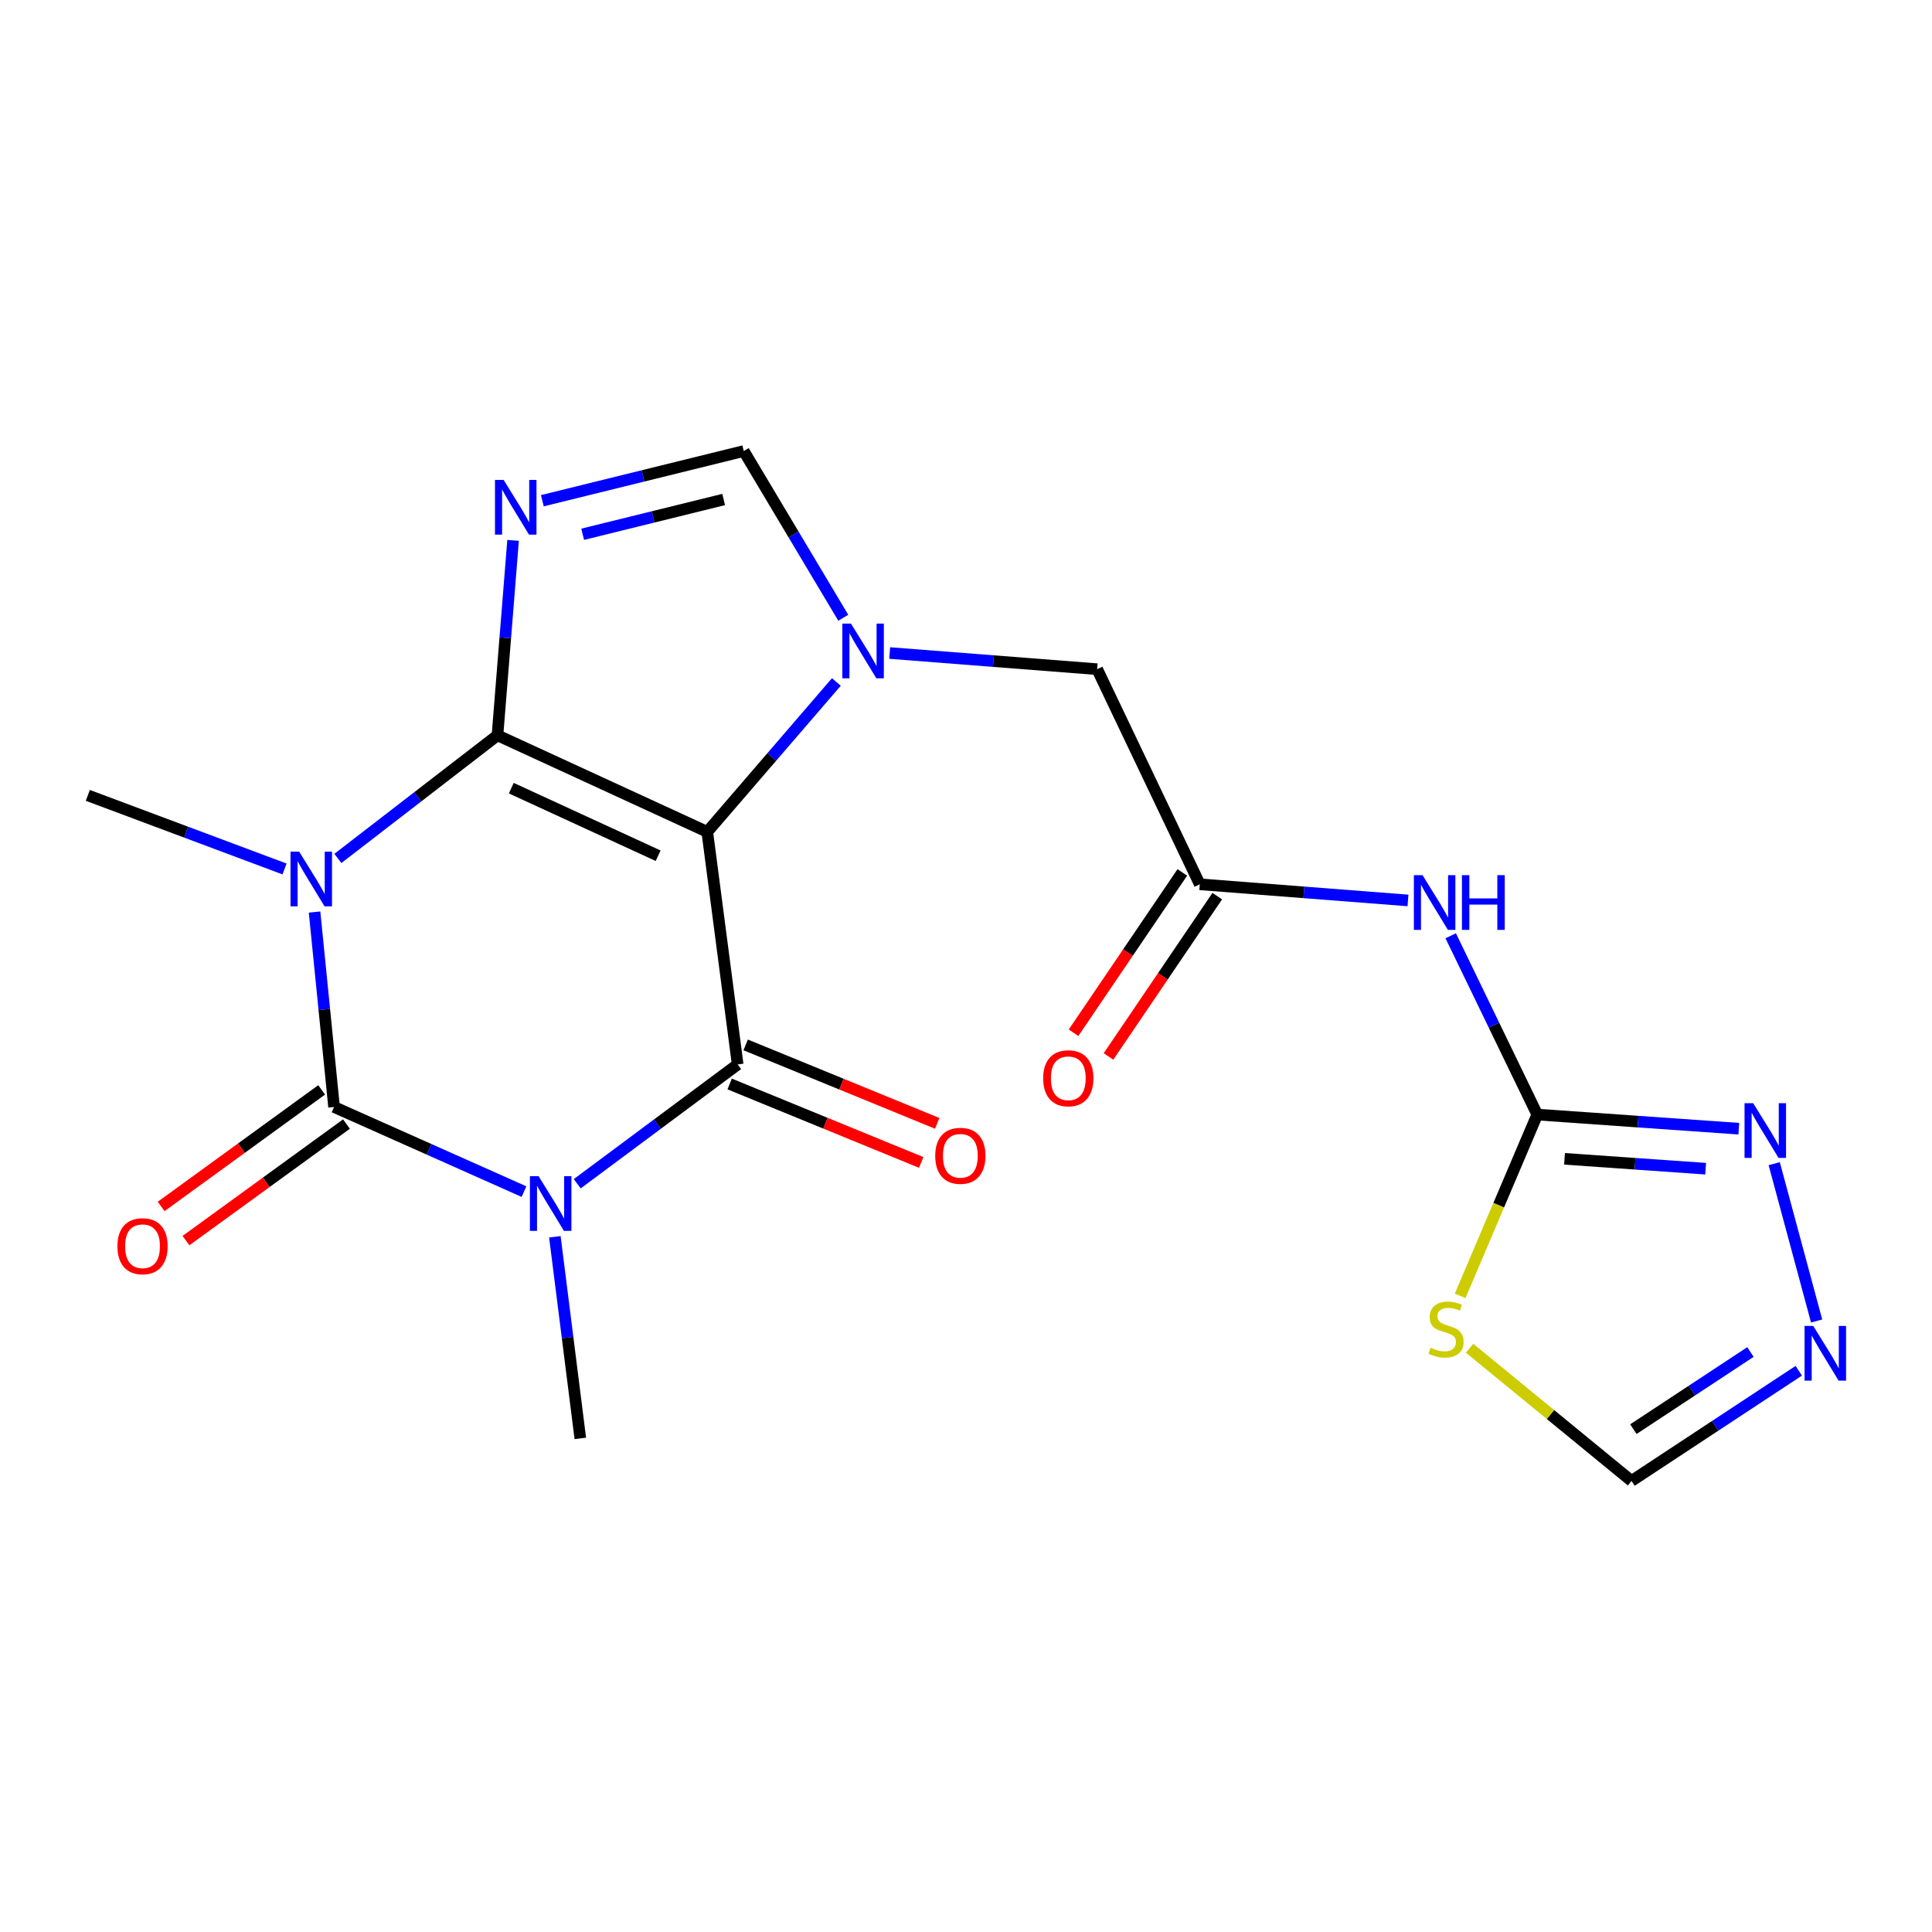 <?xml version='1.0' encoding='iso-8859-1'?>
<svg version='1.1' baseProfile='full'
              xmlns='http://www.w3.org/2000/svg'
                      xmlns:rdkit='http://www.rdkit.org/xml'
                      xmlns:xlink='http://www.w3.org/1999/xlink'
                  xml:space='preserve'
width='1000px' height='1000px' viewBox='0 0 1000 1000'>
<!-- END OF HEADER -->
<rect style='opacity:1.0;fill:#FFFFFF;stroke:none' width='1000' height='1000' x='0' y='0'> </rect>
<path class='bond-0' d='M 257.494,380.599 L 366.076,430.567' style='fill:none;fill-rule:evenodd;stroke:#000000;stroke-width:6px;stroke-linecap:butt;stroke-linejoin:miter;stroke-opacity:1' />
<path class='bond-0' d='M 264.644,407.95 L 340.651,442.927' style='fill:none;fill-rule:evenodd;stroke:#000000;stroke-width:6px;stroke-linecap:butt;stroke-linejoin:miter;stroke-opacity:1' />
<path class='bond-1' d='M 257.494,380.599 L 216.191,412.458' style='fill:none;fill-rule:evenodd;stroke:#000000;stroke-width:6px;stroke-linecap:butt;stroke-linejoin:miter;stroke-opacity:1' />
<path class='bond-1' d='M 216.191,412.458 L 174.887,444.318' style='fill:none;fill-rule:evenodd;stroke:#0000FF;stroke-width:6px;stroke-linecap:butt;stroke-linejoin:miter;stroke-opacity:1' />
<path class='bond-5' d='M 257.494,380.599 L 261.533,330.144' style='fill:none;fill-rule:evenodd;stroke:#000000;stroke-width:6px;stroke-linecap:butt;stroke-linejoin:miter;stroke-opacity:1' />
<path class='bond-5' d='M 261.533,330.144 L 265.571,279.69' style='fill:none;fill-rule:evenodd;stroke:#0000FF;stroke-width:6px;stroke-linecap:butt;stroke-linejoin:miter;stroke-opacity:1' />
<path class='bond-4' d='M 366.076,430.567 L 381.813,550.952' style='fill:none;fill-rule:evenodd;stroke:#000000;stroke-width:6px;stroke-linecap:butt;stroke-linejoin:miter;stroke-opacity:1' />
<path class='bond-6' d='M 366.076,430.567 L 399.488,391.777' style='fill:none;fill-rule:evenodd;stroke:#000000;stroke-width:6px;stroke-linecap:butt;stroke-linejoin:miter;stroke-opacity:1' />
<path class='bond-6' d='M 399.488,391.777 L 432.9,352.988' style='fill:none;fill-rule:evenodd;stroke:#0000FF;stroke-width:6px;stroke-linecap:butt;stroke-linejoin:miter;stroke-opacity:1' />
<path class='bond-3' d='M 162.816,472.075 L 167.861,522.521' style='fill:none;fill-rule:evenodd;stroke:#0000FF;stroke-width:6px;stroke-linecap:butt;stroke-linejoin:miter;stroke-opacity:1' />
<path class='bond-3' d='M 167.861,522.521 L 172.907,572.967' style='fill:none;fill-rule:evenodd;stroke:#000000;stroke-width:6px;stroke-linecap:butt;stroke-linejoin:miter;stroke-opacity:1' />
<path class='bond-19' d='M 147.277,449.777 L 96.366,430.731' style='fill:none;fill-rule:evenodd;stroke:#0000FF;stroke-width:6px;stroke-linecap:butt;stroke-linejoin:miter;stroke-opacity:1' />
<path class='bond-19' d='M 96.366,430.731 L 45.455,411.685' style='fill:none;fill-rule:evenodd;stroke:#000000;stroke-width:6px;stroke-linecap:butt;stroke-linejoin:miter;stroke-opacity:1' />
<path class='bond-2' d='M 271.213,616.781 L 222.06,594.874' style='fill:none;fill-rule:evenodd;stroke:#0000FF;stroke-width:6px;stroke-linecap:butt;stroke-linejoin:miter;stroke-opacity:1' />
<path class='bond-2' d='M 222.06,594.874 L 172.907,572.967' style='fill:none;fill-rule:evenodd;stroke:#000000;stroke-width:6px;stroke-linecap:butt;stroke-linejoin:miter;stroke-opacity:1' />
<path class='bond-20' d='M 287.197,640.158 L 293.784,692.334' style='fill:none;fill-rule:evenodd;stroke:#0000FF;stroke-width:6px;stroke-linecap:butt;stroke-linejoin:miter;stroke-opacity:1' />
<path class='bond-20' d='M 293.784,692.334 L 300.371,744.51' style='fill:none;fill-rule:evenodd;stroke:#000000;stroke-width:6px;stroke-linecap:butt;stroke-linejoin:miter;stroke-opacity:1' />
<path class='bond-22' d='M 298.778,612.705 L 340.295,581.828' style='fill:none;fill-rule:evenodd;stroke:#0000FF;stroke-width:6px;stroke-linecap:butt;stroke-linejoin:miter;stroke-opacity:1' />
<path class='bond-22' d='M 340.295,581.828 L 381.813,550.952' style='fill:none;fill-rule:evenodd;stroke:#000000;stroke-width:6px;stroke-linecap:butt;stroke-linejoin:miter;stroke-opacity:1' />
<path class='bond-16' d='M 166.485,564.124 L 124.949,594.289' style='fill:none;fill-rule:evenodd;stroke:#000000;stroke-width:6px;stroke-linecap:butt;stroke-linejoin:miter;stroke-opacity:1' />
<path class='bond-16' d='M 124.949,594.289 L 83.413,624.454' style='fill:none;fill-rule:evenodd;stroke:#FF0000;stroke-width:6px;stroke-linecap:butt;stroke-linejoin:miter;stroke-opacity:1' />
<path class='bond-16' d='M 179.328,581.809 L 137.793,611.974' style='fill:none;fill-rule:evenodd;stroke:#000000;stroke-width:6px;stroke-linecap:butt;stroke-linejoin:miter;stroke-opacity:1' />
<path class='bond-16' d='M 137.793,611.974 L 96.257,642.139' style='fill:none;fill-rule:evenodd;stroke:#FF0000;stroke-width:6px;stroke-linecap:butt;stroke-linejoin:miter;stroke-opacity:1' />
<path class='bond-17' d='M 377.671,561.065 L 427.244,581.37' style='fill:none;fill-rule:evenodd;stroke:#000000;stroke-width:6px;stroke-linecap:butt;stroke-linejoin:miter;stroke-opacity:1' />
<path class='bond-17' d='M 427.244,581.37 L 476.817,601.676' style='fill:none;fill-rule:evenodd;stroke:#FF0000;stroke-width:6px;stroke-linecap:butt;stroke-linejoin:miter;stroke-opacity:1' />
<path class='bond-17' d='M 385.956,540.839 L 435.529,561.144' style='fill:none;fill-rule:evenodd;stroke:#000000;stroke-width:6px;stroke-linecap:butt;stroke-linejoin:miter;stroke-opacity:1' />
<path class='bond-17' d='M 435.529,561.144 L 485.102,581.45' style='fill:none;fill-rule:evenodd;stroke:#FF0000;stroke-width:6px;stroke-linecap:butt;stroke-linejoin:miter;stroke-opacity:1' />
<path class='bond-7' d='M 280.72,259.172 L 332.845,246.317' style='fill:none;fill-rule:evenodd;stroke:#0000FF;stroke-width:6px;stroke-linecap:butt;stroke-linejoin:miter;stroke-opacity:1' />
<path class='bond-7' d='M 332.845,246.317 L 384.97,233.463' style='fill:none;fill-rule:evenodd;stroke:#000000;stroke-width:6px;stroke-linecap:butt;stroke-linejoin:miter;stroke-opacity:1' />
<path class='bond-7' d='M 301.591,276.537 L 338.079,267.539' style='fill:none;fill-rule:evenodd;stroke:#0000FF;stroke-width:6px;stroke-linecap:butt;stroke-linejoin:miter;stroke-opacity:1' />
<path class='bond-7' d='M 338.079,267.539 L 374.566,258.541' style='fill:none;fill-rule:evenodd;stroke:#000000;stroke-width:6px;stroke-linecap:butt;stroke-linejoin:miter;stroke-opacity:1' />
<path class='bond-14' d='M 460.507,338.006 L 514.199,342.187' style='fill:none;fill-rule:evenodd;stroke:#0000FF;stroke-width:6px;stroke-linecap:butt;stroke-linejoin:miter;stroke-opacity:1' />
<path class='bond-14' d='M 514.199,342.187 L 567.891,346.368' style='fill:none;fill-rule:evenodd;stroke:#000000;stroke-width:6px;stroke-linecap:butt;stroke-linejoin:miter;stroke-opacity:1' />
<path class='bond-21' d='M 436.479,319.76 L 410.725,276.612' style='fill:none;fill-rule:evenodd;stroke:#0000FF;stroke-width:6px;stroke-linecap:butt;stroke-linejoin:miter;stroke-opacity:1' />
<path class='bond-21' d='M 410.725,276.612 L 384.97,233.463' style='fill:none;fill-rule:evenodd;stroke:#000000;stroke-width:6px;stroke-linecap:butt;stroke-linejoin:miter;stroke-opacity:1' />
<path class='bond-8' d='M 795.68,576.901 L 773.282,530.625' style='fill:none;fill-rule:evenodd;stroke:#000000;stroke-width:6px;stroke-linecap:butt;stroke-linejoin:miter;stroke-opacity:1' />
<path class='bond-8' d='M 773.282,530.625 L 750.884,484.35' style='fill:none;fill-rule:evenodd;stroke:#0000FF;stroke-width:6px;stroke-linecap:butt;stroke-linejoin:miter;stroke-opacity:1' />
<path class='bond-9' d='M 795.68,576.901 L 775.725,623.815' style='fill:none;fill-rule:evenodd;stroke:#000000;stroke-width:6px;stroke-linecap:butt;stroke-linejoin:miter;stroke-opacity:1' />
<path class='bond-9' d='M 775.725,623.815 L 755.769,670.728' style='fill:none;fill-rule:evenodd;stroke:#CCCC00;stroke-width:6px;stroke-linecap:butt;stroke-linejoin:miter;stroke-opacity:1' />
<path class='bond-11' d='M 795.68,576.901 L 847.846,580.556' style='fill:none;fill-rule:evenodd;stroke:#000000;stroke-width:6px;stroke-linecap:butt;stroke-linejoin:miter;stroke-opacity:1' />
<path class='bond-11' d='M 847.846,580.556 L 900.011,584.211' style='fill:none;fill-rule:evenodd;stroke:#0000FF;stroke-width:6px;stroke-linecap:butt;stroke-linejoin:miter;stroke-opacity:1' />
<path class='bond-11' d='M 809.802,599.801 L 846.318,602.36' style='fill:none;fill-rule:evenodd;stroke:#000000;stroke-width:6px;stroke-linecap:butt;stroke-linejoin:miter;stroke-opacity:1' />
<path class='bond-11' d='M 846.318,602.36 L 882.834,604.918' style='fill:none;fill-rule:evenodd;stroke:#0000FF;stroke-width:6px;stroke-linecap:butt;stroke-linejoin:miter;stroke-opacity:1' />
<path class='bond-15' d='M 760.663,697.848 L 802.567,732.193' style='fill:none;fill-rule:evenodd;stroke:#CCCC00;stroke-width:6px;stroke-linecap:butt;stroke-linejoin:miter;stroke-opacity:1' />
<path class='bond-15' d='M 802.567,732.193 L 844.47,766.537' style='fill:none;fill-rule:evenodd;stroke:#000000;stroke-width:6px;stroke-linecap:butt;stroke-linejoin:miter;stroke-opacity:1' />
<path class='bond-10' d='M 728.767,466.071 L 674.886,461.889' style='fill:none;fill-rule:evenodd;stroke:#0000FF;stroke-width:6px;stroke-linecap:butt;stroke-linejoin:miter;stroke-opacity:1' />
<path class='bond-10' d='M 674.886,461.889 L 621.004,457.706' style='fill:none;fill-rule:evenodd;stroke:#000000;stroke-width:6px;stroke-linecap:butt;stroke-linejoin:miter;stroke-opacity:1' />
<path class='bond-12' d='M 918.331,602.315 L 940.281,683.742' style='fill:none;fill-rule:evenodd;stroke:#0000FF;stroke-width:6px;stroke-linecap:butt;stroke-linejoin:miter;stroke-opacity:1' />
<path class='bond-23' d='M 931.04,709.498 L 887.755,738.018' style='fill:none;fill-rule:evenodd;stroke:#0000FF;stroke-width:6px;stroke-linecap:butt;stroke-linejoin:miter;stroke-opacity:1' />
<path class='bond-23' d='M 887.755,738.018 L 844.47,766.537' style='fill:none;fill-rule:evenodd;stroke:#000000;stroke-width:6px;stroke-linecap:butt;stroke-linejoin:miter;stroke-opacity:1' />
<path class='bond-23' d='M 906.029,699.802 L 875.729,719.766' style='fill:none;fill-rule:evenodd;stroke:#0000FF;stroke-width:6px;stroke-linecap:butt;stroke-linejoin:miter;stroke-opacity:1' />
<path class='bond-23' d='M 875.729,719.766 L 845.43,739.729' style='fill:none;fill-rule:evenodd;stroke:#000000;stroke-width:6px;stroke-linecap:butt;stroke-linejoin:miter;stroke-opacity:1' />
<path class='bond-13' d='M 621.004,457.706 L 567.891,346.368' style='fill:none;fill-rule:evenodd;stroke:#000000;stroke-width:6px;stroke-linecap:butt;stroke-linejoin:miter;stroke-opacity:1' />
<path class='bond-18' d='M 611.96,451.571 L 583.815,493.058' style='fill:none;fill-rule:evenodd;stroke:#000000;stroke-width:6px;stroke-linecap:butt;stroke-linejoin:miter;stroke-opacity:1' />
<path class='bond-18' d='M 583.815,493.058 L 555.67,534.545' style='fill:none;fill-rule:evenodd;stroke:#FF0000;stroke-width:6px;stroke-linecap:butt;stroke-linejoin:miter;stroke-opacity:1' />
<path class='bond-18' d='M 630.048,463.842 L 601.903,505.329' style='fill:none;fill-rule:evenodd;stroke:#000000;stroke-width:6px;stroke-linecap:butt;stroke-linejoin:miter;stroke-opacity:1' />
<path class='bond-18' d='M 601.903,505.329 L 573.758,546.816' style='fill:none;fill-rule:evenodd;stroke:#FF0000;stroke-width:6px;stroke-linecap:butt;stroke-linejoin:miter;stroke-opacity:1' />
<path  class='atom-2' d='M 154.844 440.79
L 164.124 455.79
Q 165.044 457.27, 166.524 459.95
Q 168.004 462.63, 168.084 462.79
L 168.084 440.79
L 171.844 440.79
L 171.844 469.11
L 167.964 469.11
L 158.004 452.71
Q 156.844 450.79, 155.604 448.59
Q 154.404 446.39, 154.044 445.71
L 154.044 469.11
L 150.364 469.11
L 150.364 440.79
L 154.844 440.79
' fill='#0000FF'/>
<path  class='atom-3' d='M 278.762 608.775
L 288.042 623.775
Q 288.962 625.255, 290.442 627.935
Q 291.922 630.615, 292.002 630.775
L 292.002 608.775
L 295.762 608.775
L 295.762 637.095
L 291.882 637.095
L 281.922 620.695
Q 280.762 618.775, 279.522 616.575
Q 278.322 614.375, 277.962 613.695
L 277.962 637.095
L 274.282 637.095
L 274.282 608.775
L 278.762 608.775
' fill='#0000FF'/>
<path  class='atom-6' d='M 260.681 248.41
L 269.961 263.41
Q 270.881 264.89, 272.361 267.57
Q 273.841 270.25, 273.921 270.41
L 273.921 248.41
L 277.681 248.41
L 277.681 276.73
L 273.801 276.73
L 263.841 260.33
Q 262.681 258.41, 261.441 256.21
Q 260.241 254.01, 259.881 253.33
L 259.881 276.73
L 256.201 276.73
L 256.201 248.41
L 260.681 248.41
' fill='#0000FF'/>
<path  class='atom-7' d='M 440.469 322.773
L 449.749 337.773
Q 450.669 339.253, 452.149 341.933
Q 453.629 344.613, 453.709 344.773
L 453.709 322.773
L 457.469 322.773
L 457.469 351.093
L 453.589 351.093
L 443.629 334.693
Q 442.469 332.773, 441.229 330.573
Q 440.029 328.373, 439.669 327.693
L 439.669 351.093
L 435.989 351.093
L 435.989 322.773
L 440.469 322.773
' fill='#0000FF'/>
<path  class='atom-10' d='M 740.481 697.583
Q 740.801 697.703, 742.121 698.263
Q 743.441 698.823, 744.881 699.183
Q 746.361 699.503, 747.801 699.503
Q 750.481 699.503, 752.041 698.223
Q 753.601 696.903, 753.601 694.623
Q 753.601 693.063, 752.801 692.103
Q 752.041 691.143, 750.841 690.623
Q 749.641 690.103, 747.641 689.503
Q 745.121 688.743, 743.601 688.023
Q 742.121 687.303, 741.041 685.783
Q 740.001 684.263, 740.001 681.703
Q 740.001 678.143, 742.401 675.943
Q 744.841 673.743, 749.641 673.743
Q 752.921 673.743, 756.641 675.303
L 755.721 678.383
Q 752.321 676.983, 749.761 676.983
Q 747.001 676.983, 745.481 678.143
Q 743.961 679.263, 744.001 681.223
Q 744.001 682.743, 744.761 683.663
Q 745.561 684.583, 746.681 685.103
Q 747.841 685.623, 749.761 686.223
Q 752.321 687.023, 753.841 687.823
Q 755.361 688.623, 756.441 690.263
Q 757.561 691.863, 757.561 694.623
Q 757.561 698.543, 754.921 700.663
Q 752.321 702.743, 747.961 702.743
Q 745.441 702.743, 743.521 702.183
Q 741.641 701.663, 739.401 700.743
L 740.481 697.583
' fill='#CCCC00'/>
<path  class='atom-11' d='M 736.295 452.981
L 745.575 467.981
Q 746.495 469.461, 747.975 472.141
Q 749.455 474.821, 749.535 474.981
L 749.535 452.981
L 753.295 452.981
L 753.295 481.301
L 749.415 481.301
L 739.455 464.901
Q 738.295 462.981, 737.055 460.781
Q 735.855 458.581, 735.495 457.901
L 735.495 481.301
L 731.815 481.301
L 731.815 452.981
L 736.295 452.981
' fill='#0000FF'/>
<path  class='atom-11' d='M 756.695 452.981
L 760.535 452.981
L 760.535 465.021
L 775.015 465.021
L 775.015 452.981
L 778.855 452.981
L 778.855 481.301
L 775.015 481.301
L 775.015 468.221
L 760.535 468.221
L 760.535 481.301
L 756.695 481.301
L 756.695 452.981
' fill='#0000FF'/>
<path  class='atom-12' d='M 907.449 571.01
L 916.729 586.01
Q 917.649 587.49, 919.129 590.17
Q 920.609 592.85, 920.689 593.01
L 920.689 571.01
L 924.449 571.01
L 924.449 599.33
L 920.569 599.33
L 910.609 582.93
Q 909.449 581.01, 908.209 578.81
Q 907.009 576.61, 906.649 575.93
L 906.649 599.33
L 902.969 599.33
L 902.969 571.01
L 907.449 571.01
' fill='#0000FF'/>
<path  class='atom-13' d='M 938.523 686.283
L 947.803 701.283
Q 948.723 702.763, 950.203 705.443
Q 951.683 708.123, 951.763 708.283
L 951.763 686.283
L 955.523 686.283
L 955.523 714.603
L 951.643 714.603
L 941.683 698.203
Q 940.523 696.283, 939.283 694.083
Q 938.083 691.883, 937.723 691.203
L 937.723 714.603
L 934.043 714.603
L 934.043 686.283
L 938.523 686.283
' fill='#0000FF'/>
<path  class='atom-17' d='M 60.772 645.042
Q 60.772 638.242, 64.132 634.442
Q 67.492 630.642, 73.772 630.642
Q 80.052 630.642, 83.412 634.442
Q 86.772 638.242, 86.772 645.042
Q 86.772 651.922, 83.372 655.842
Q 79.972 659.722, 73.772 659.722
Q 67.532 659.722, 64.132 655.842
Q 60.772 651.962, 60.772 645.042
M 73.772 656.522
Q 78.092 656.522, 80.412 653.642
Q 82.772 650.722, 82.772 645.042
Q 82.772 639.482, 80.412 636.682
Q 78.092 633.842, 73.772 633.842
Q 69.452 633.842, 67.092 636.642
Q 64.772 639.442, 64.772 645.042
Q 64.772 650.762, 67.092 653.642
Q 69.452 656.522, 73.772 656.522
' fill='#FF0000'/>
<path  class='atom-18' d='M 484.074 598.243
Q 484.074 591.443, 487.434 587.643
Q 490.794 583.843, 497.074 583.843
Q 503.354 583.843, 506.714 587.643
Q 510.074 591.443, 510.074 598.243
Q 510.074 605.123, 506.674 609.043
Q 503.274 612.923, 497.074 612.923
Q 490.834 612.923, 487.434 609.043
Q 484.074 605.163, 484.074 598.243
M 497.074 609.723
Q 501.394 609.723, 503.714 606.843
Q 506.074 603.923, 506.074 598.243
Q 506.074 592.683, 503.714 589.883
Q 501.394 587.043, 497.074 587.043
Q 492.754 587.043, 490.394 589.843
Q 488.074 592.643, 488.074 598.243
Q 488.074 603.963, 490.394 606.843
Q 492.754 609.723, 497.074 609.723
' fill='#FF0000'/>
<path  class='atom-19' d='M 539.943 558.111
Q 539.943 551.311, 543.303 547.511
Q 546.663 543.711, 552.943 543.711
Q 559.223 543.711, 562.583 547.511
Q 565.943 551.311, 565.943 558.111
Q 565.943 564.991, 562.543 568.911
Q 559.143 572.791, 552.943 572.791
Q 546.703 572.791, 543.303 568.911
Q 539.943 565.031, 539.943 558.111
M 552.943 569.591
Q 557.263 569.591, 559.583 566.711
Q 561.943 563.791, 561.943 558.111
Q 561.943 552.551, 559.583 549.751
Q 557.263 546.911, 552.943 546.911
Q 548.623 546.911, 546.263 549.711
Q 543.943 552.511, 543.943 558.111
Q 543.943 563.831, 546.263 566.711
Q 548.623 569.591, 552.943 569.591
' fill='#FF0000'/>
</svg>
